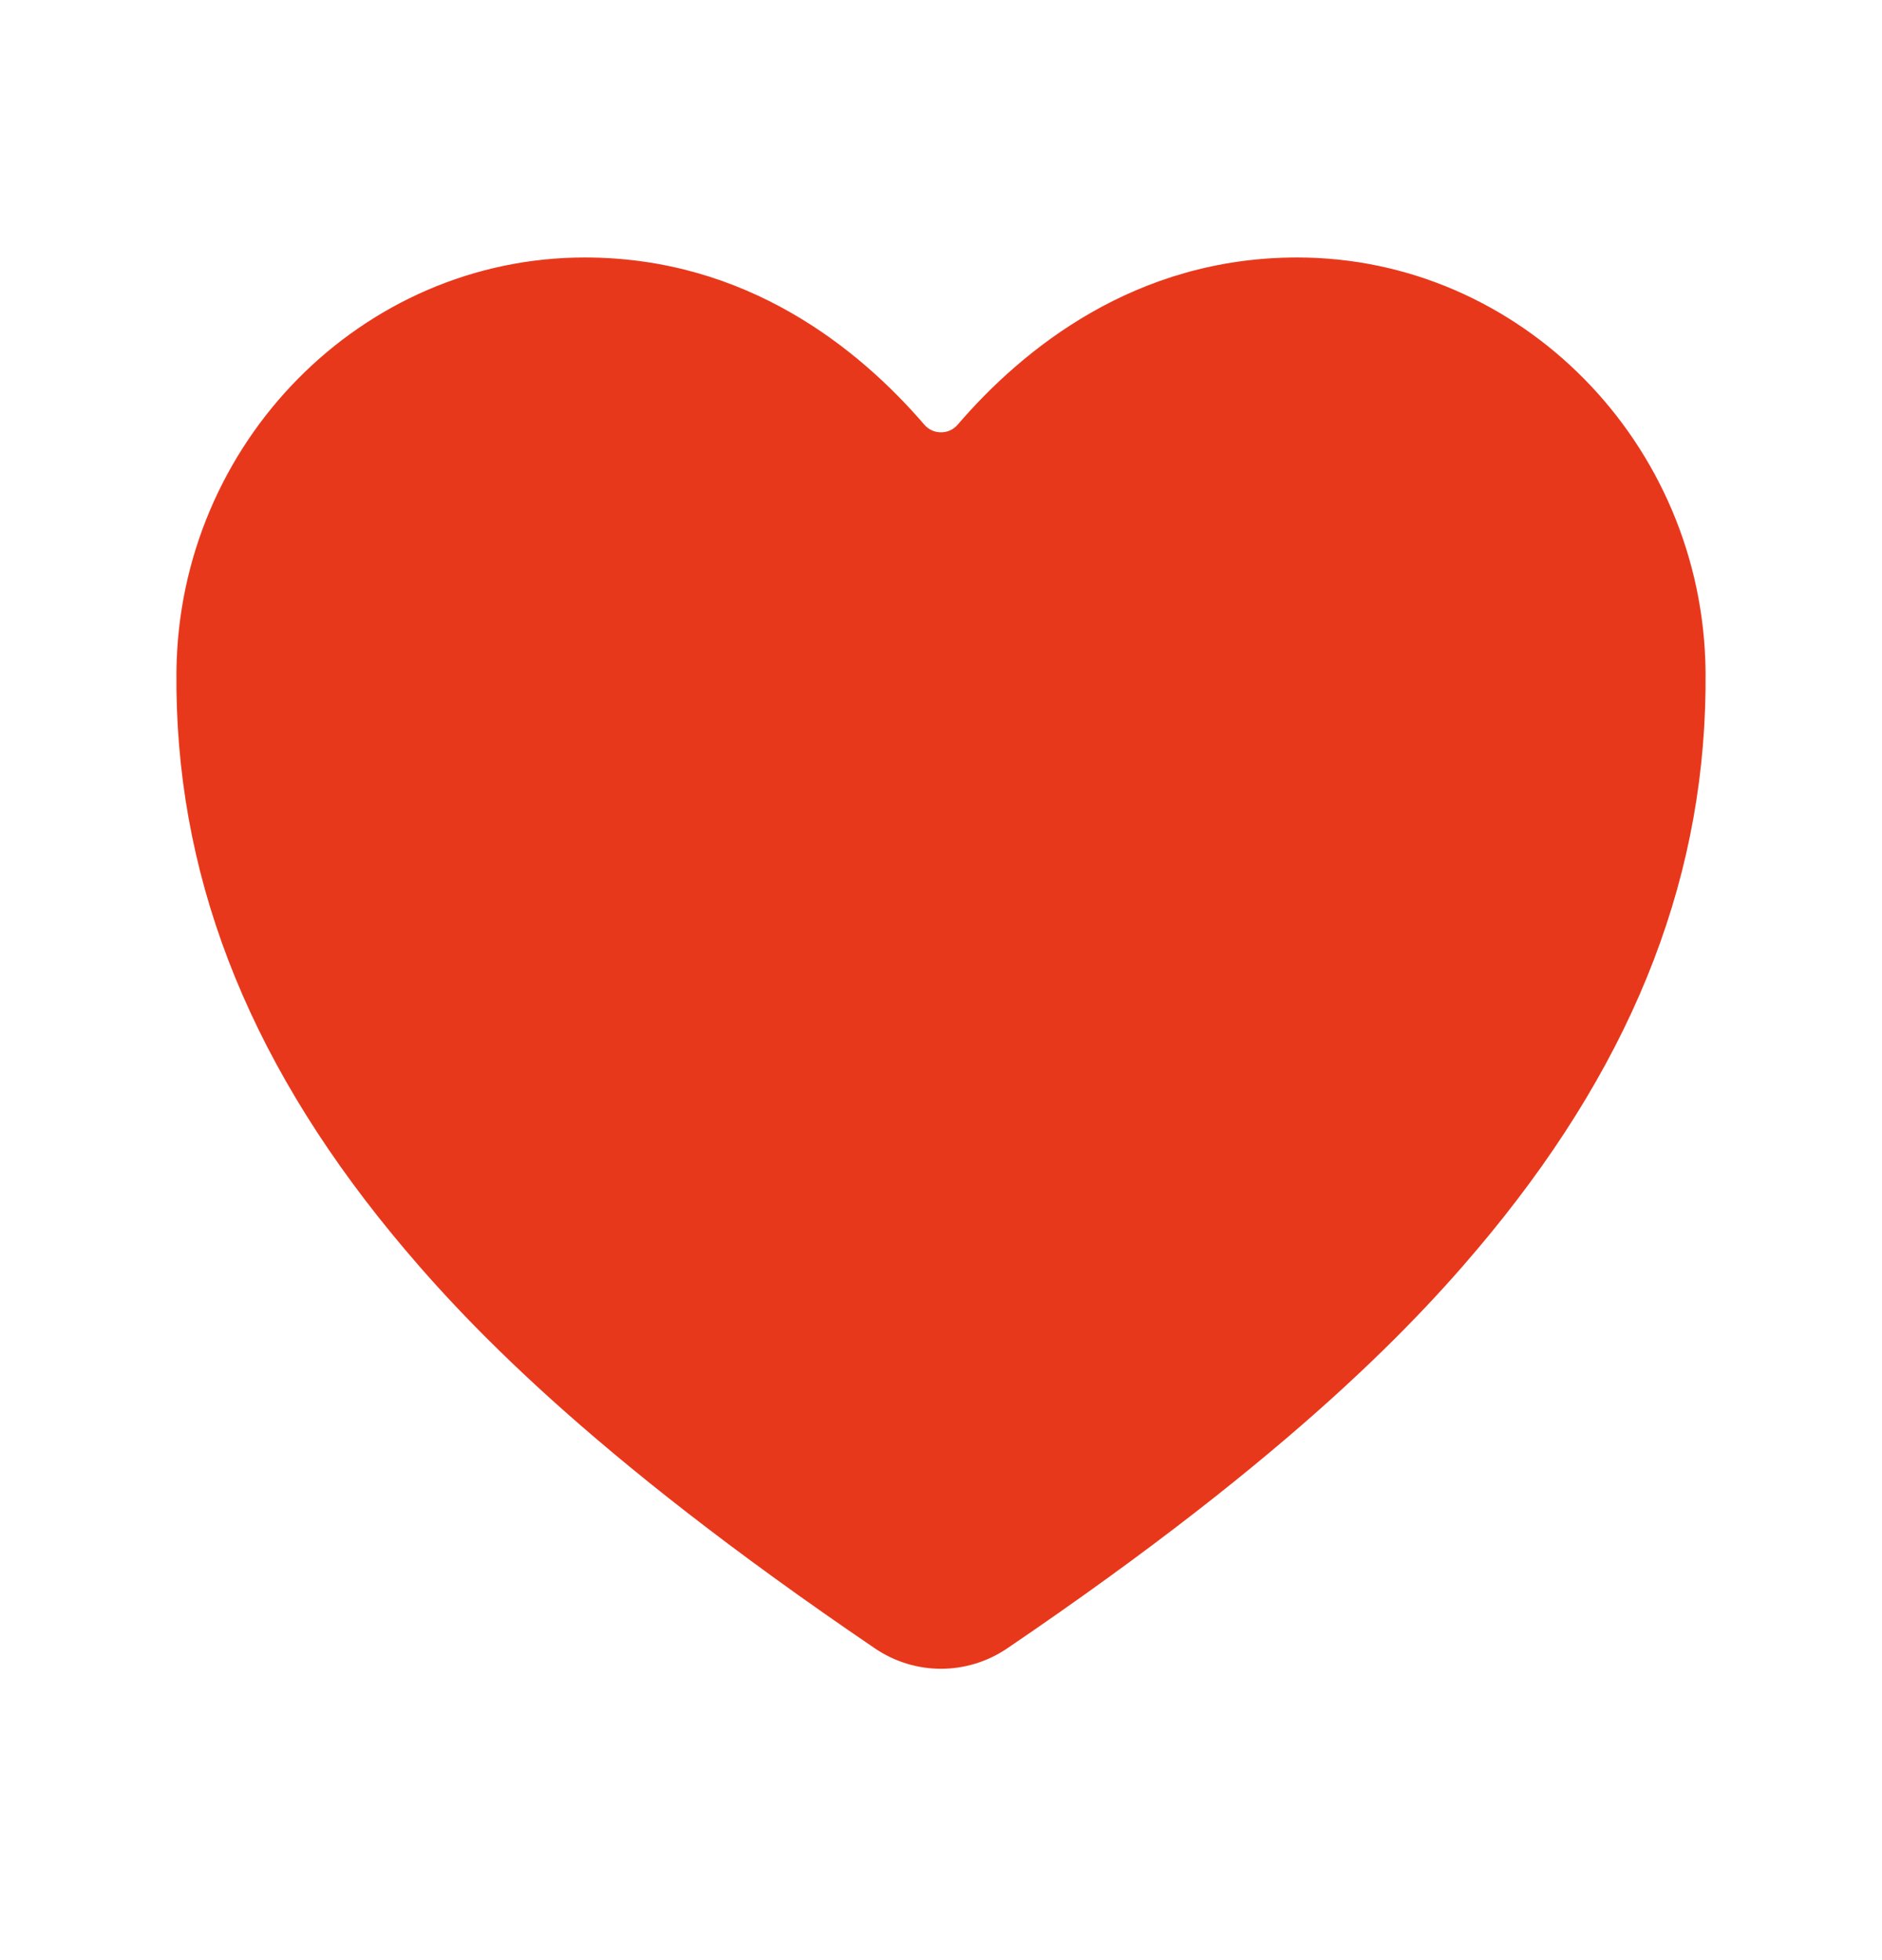 <svg width="24" height="25" viewBox="0 0 24 25" fill="none" xmlns="http://www.w3.org/2000/svg">
<path d="M12 21.284C11.699 21.284 11.405 21.193 11.156 21.023C7.472 18.522 5.877 16.808 4.997 15.736C3.122 13.45 2.225 11.104 2.25 8.564C2.28 5.652 4.615 3.284 7.457 3.284C9.523 3.284 10.954 4.448 11.788 5.417C11.814 5.448 11.847 5.472 11.883 5.489C11.92 5.506 11.96 5.514 12 5.514C12.04 5.514 12.08 5.506 12.117 5.489C12.153 5.472 12.186 5.448 12.212 5.417C13.046 4.447 14.477 3.284 16.543 3.284C19.385 3.284 21.72 5.652 21.75 8.564C21.775 11.105 20.877 13.451 19.003 15.736C18.123 16.808 16.528 18.523 12.844 21.024C12.595 21.193 12.301 21.284 12 21.284Z" fill="#E8381C"/>
</svg>
